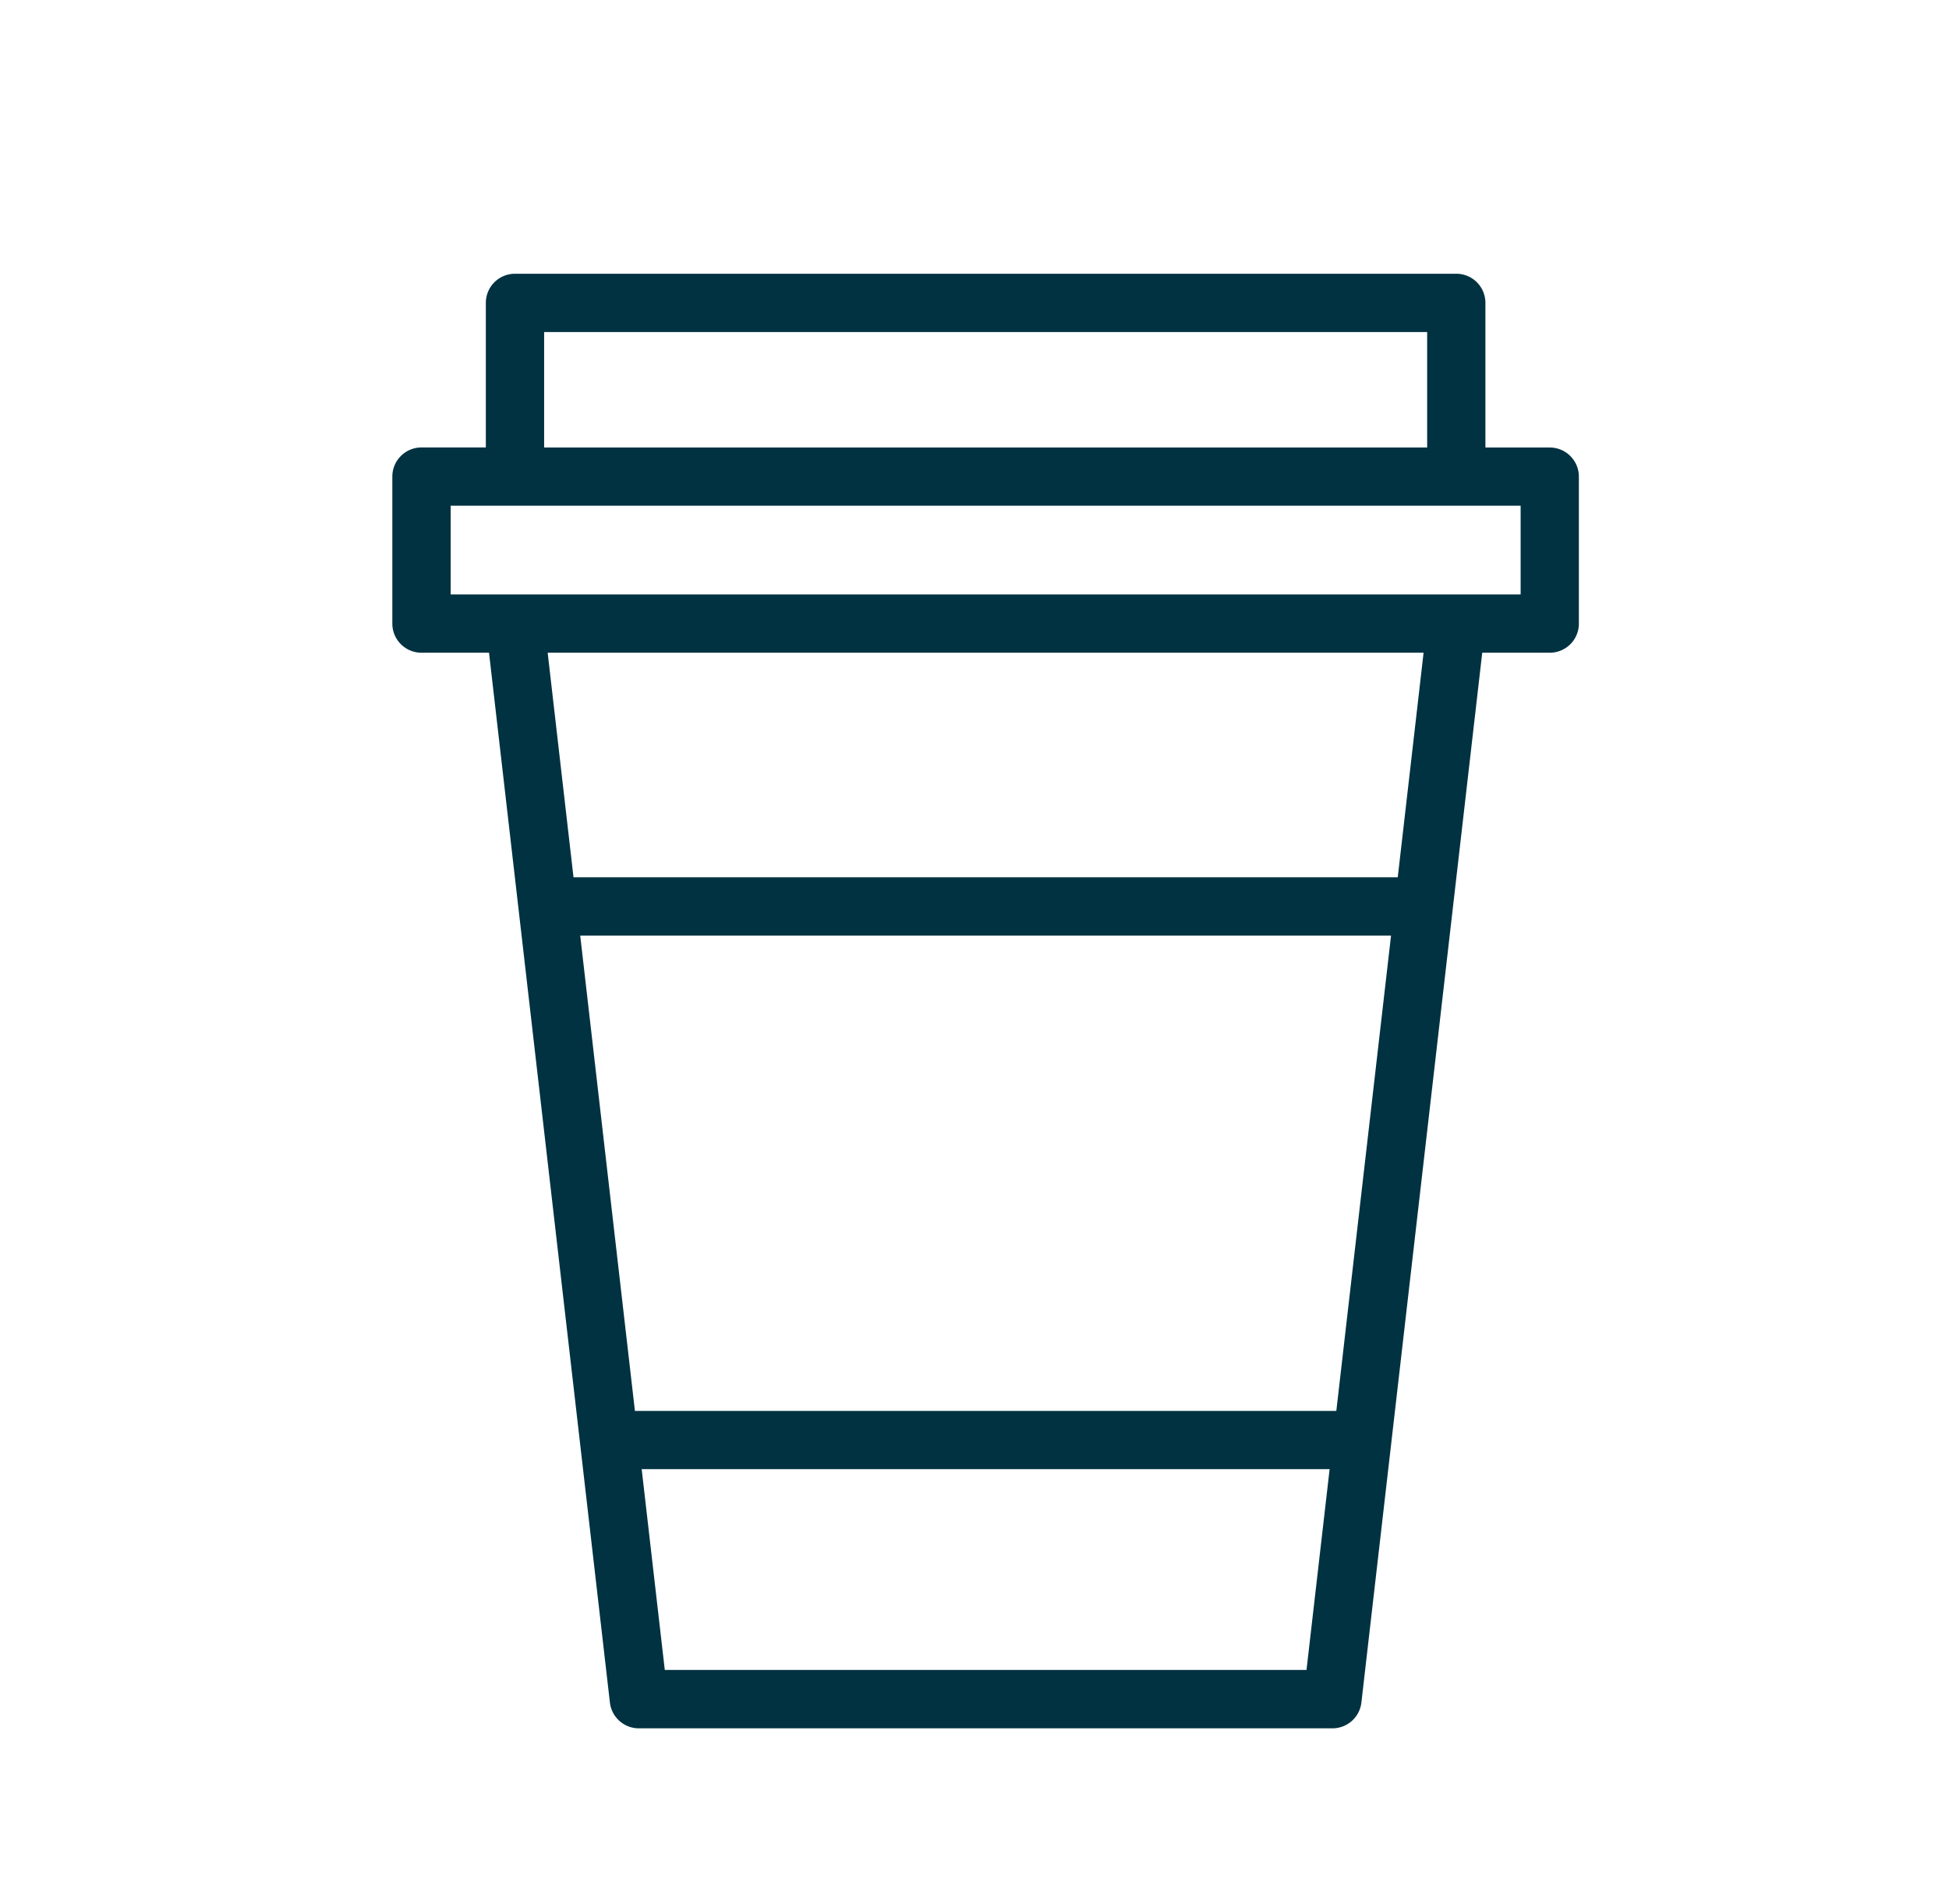 <svg width="43" height="42" fill="none" xmlns="http://www.w3.org/2000/svg"><g clip-path="url(#clip0_2333_676)"><path d="M34.191 9.872h-1.419v-3.19a.642.642 0 00-.642-.643H11.362a.642.642 0 00-.643.642v3.19h-1.42a.642.642 0 00-.643.644v3.242c0 .355.288.642.643.642h1.49l2.667 23.158c.037.324.312.57.638.57h15.304a.643.643 0 00.638-.57l2.666-23.158h1.49a.642.642 0 00.642-.642v-3.242a.643.643 0 00-.643-.643zM12.004 7.325h19.483v2.547H12.005V7.325zm17.479 23.8H14.008l-1.207-10.486H30.69l-1.207 10.485zM14.667 36.84l-.51-4.431h15.178l-.51 4.43H14.666zm16.171-17.487H12.653l-.57-4.954h19.325l-.57 4.954zm2.71-6.24H9.943v-1.957h23.606v1.957z" fill="#003241"/></g><defs><clipPath id="clip0_2333_676"><path fill="#fff" transform="translate(.5)" d="M0 0h42v42H0z"/></clipPath></defs></svg>